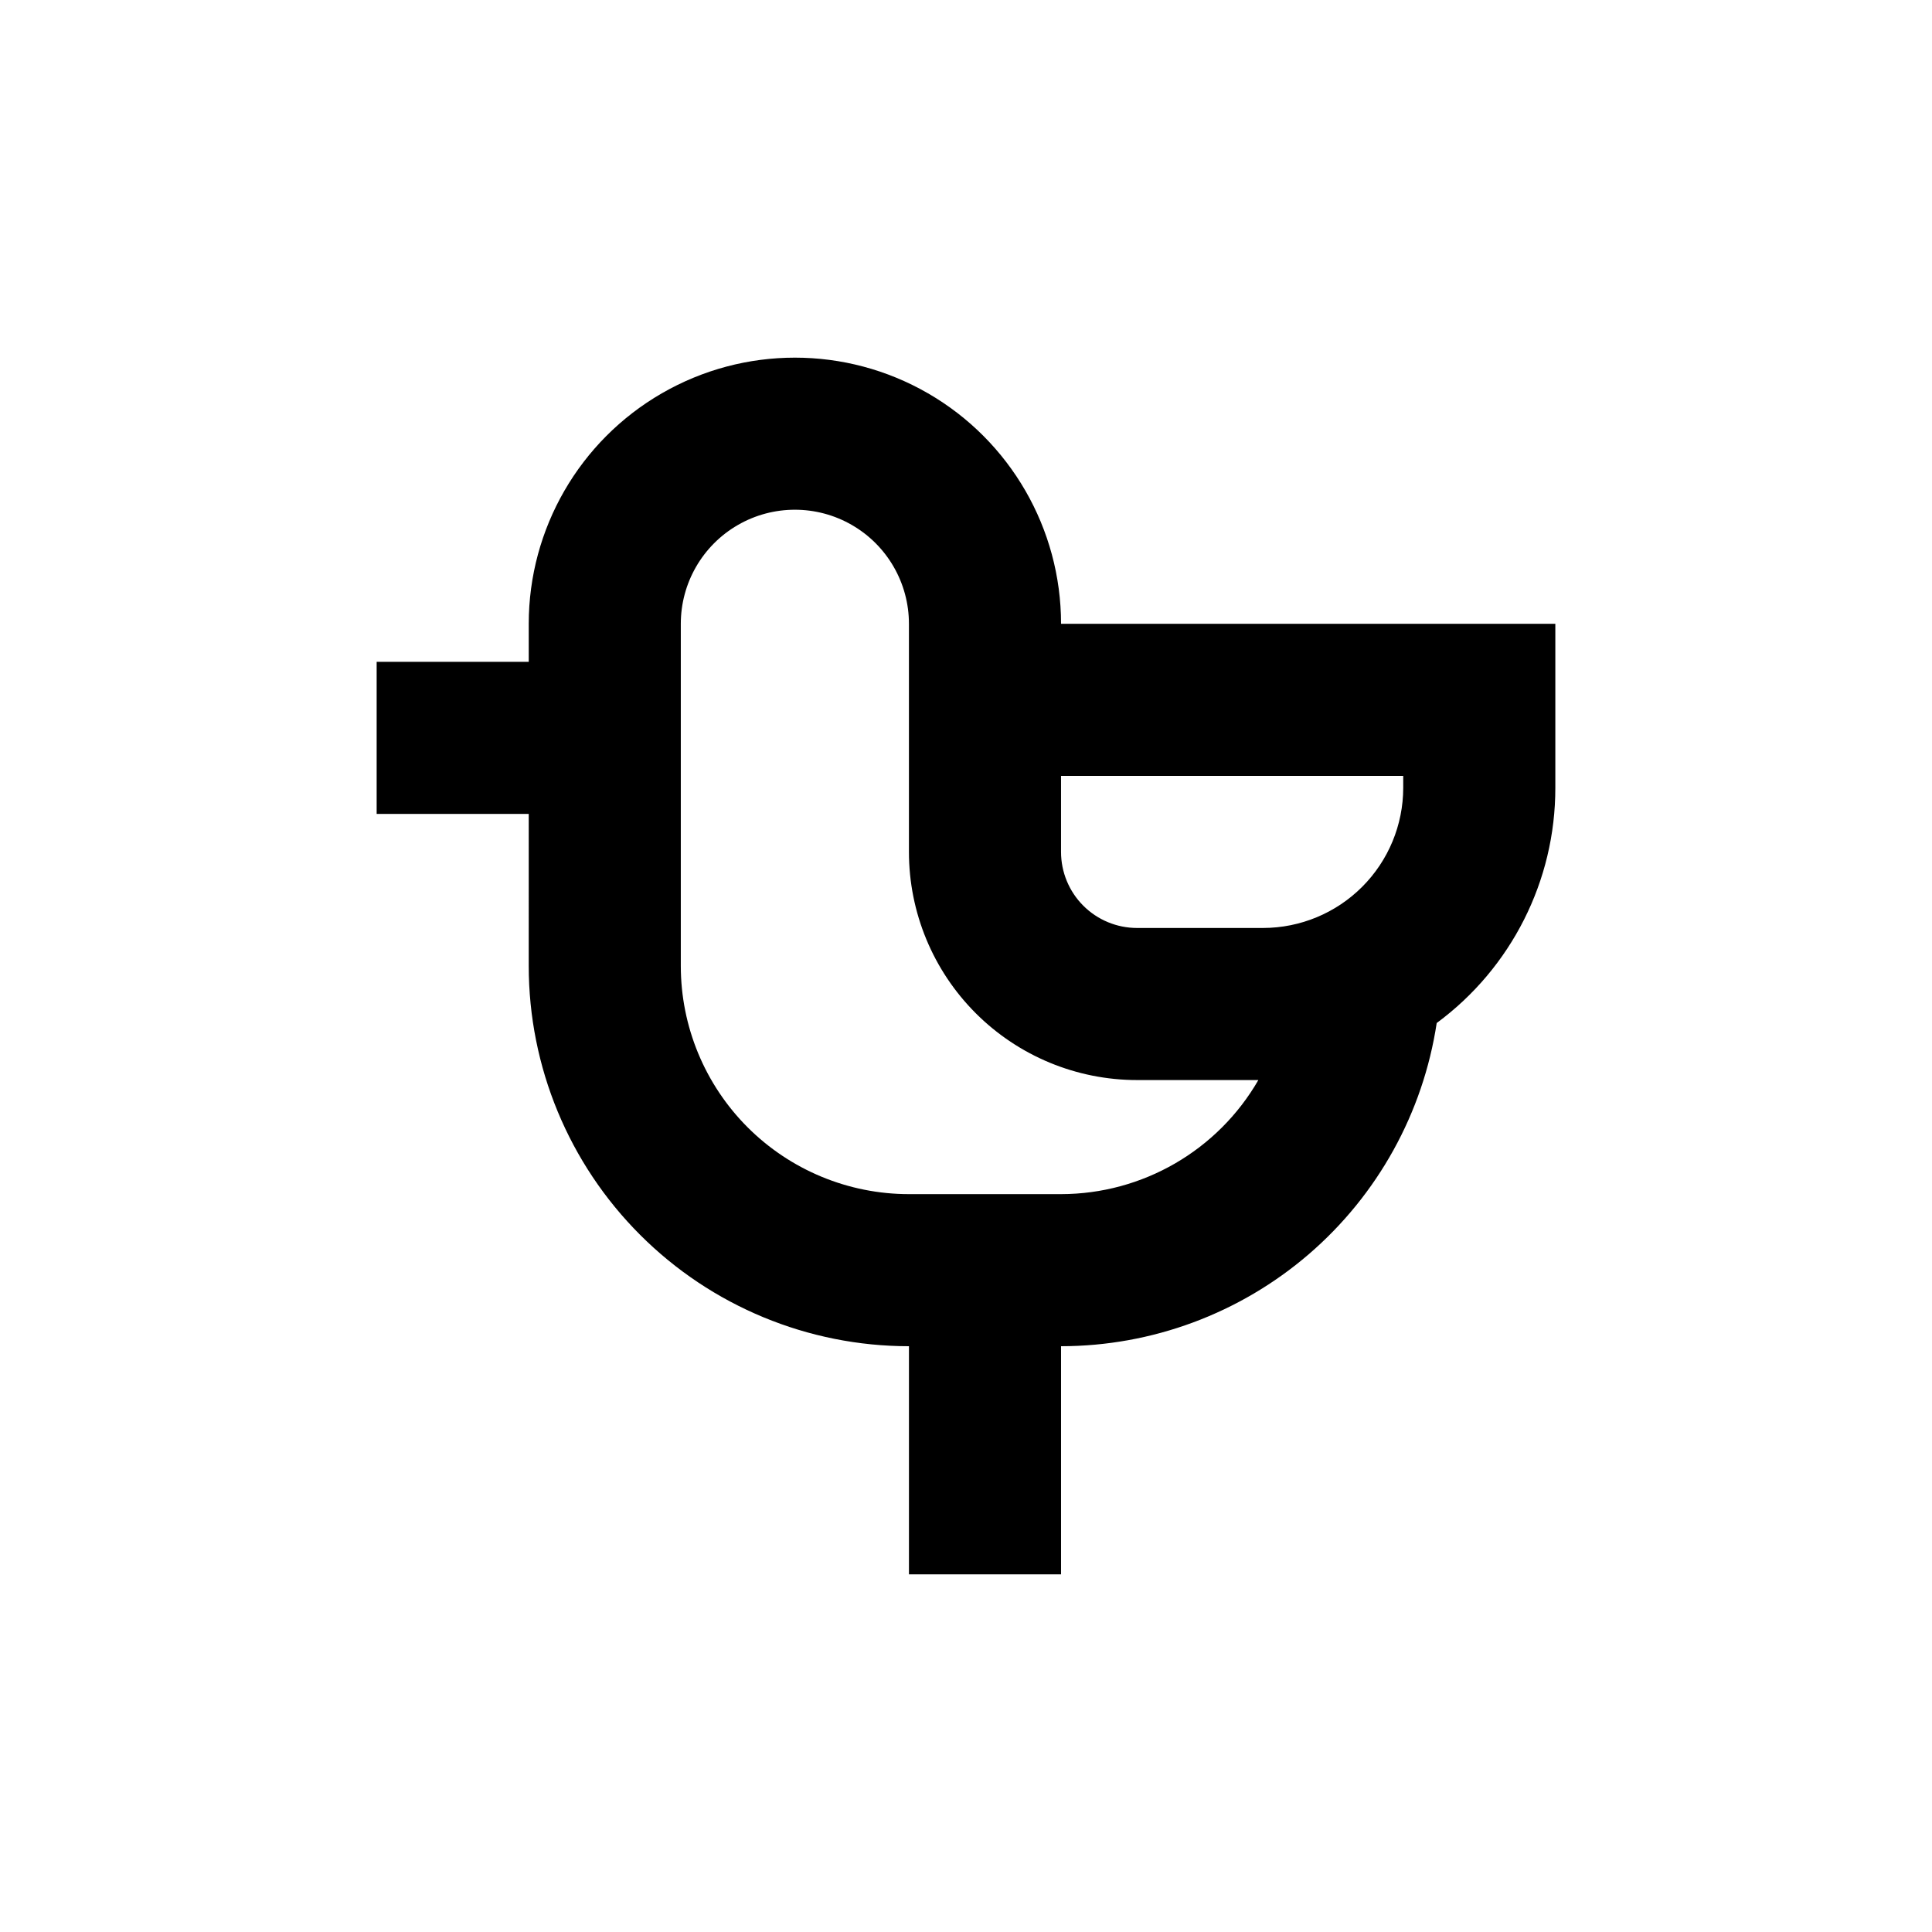 <?xml version="1.0" encoding="UTF-8"?>
<!-- Uploaded to: SVG Repo, www.svgrepo.com, Generator: SVG Repo Mixer Tools -->
<svg fill="#000000" width="800px" height="800px" version="1.1" viewBox="144 144 512 512" xmlns="http://www.w3.org/2000/svg">
 <path d="m284.12 400c0 26.723 10.617 52.352 29.516 71.246 18.895 18.898 44.523 29.516 71.246 29.516v60.457h40.305v-60.457c24.094-0.02 47.383-8.668 65.648-24.379 18.262-15.715 30.293-37.449 33.906-61.27 19.793-14.594 31.461-37.73 31.438-62.32v-43.48h-130.99c0-25.199-13.441-48.484-35.266-61.082-21.824-12.602-48.711-12.602-70.531 0-21.824 12.598-35.27 35.883-35.27 61.082v10.078h-40.305v40.305h40.305zm231.75-50.383v3.176c-0.012 9.844-3.93 19.277-10.891 26.238s-16.398 10.879-26.242 10.891h-33.402c-5.344 0-10.469-2.121-14.25-5.902-3.777-3.777-5.902-8.906-5.902-14.25v-20.152zm-191.45-40.305c0-10.801 5.762-20.777 15.117-26.18 9.352-5.398 20.875-5.398 30.227 0 9.352 5.402 15.113 15.379 15.113 26.18v60.457c0 16.035 6.371 31.414 17.707 42.75 11.34 11.34 26.719 17.707 42.75 17.707h32.145c-10.789 18.688-30.719 30.207-52.297 30.23h-40.305c-16.031 0-31.41-6.371-42.75-17.707-11.336-11.34-17.707-26.719-17.707-42.75z"/>
</svg>